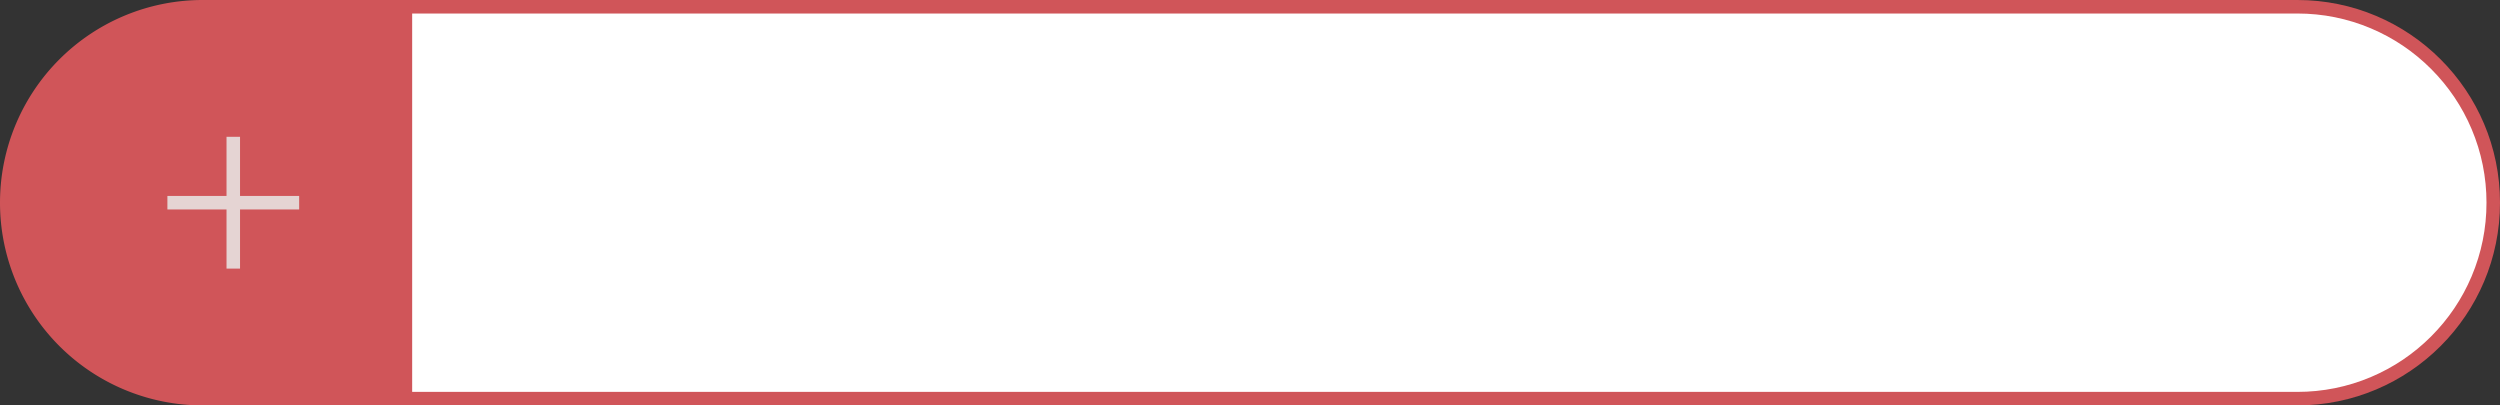 <svg xmlns="http://www.w3.org/2000/svg" width="370" height="60" viewBox="0 0 370 60">
  <rect x="0" y="0" width="370" height="60" fill="#333333" stroke="none"/>
  <g id="Grupo_47" data-name="Grupo 47" transform="translate(-498 -4223)">
    <g id="Grupo_10" data-name="Grupo 10" transform="translate(-213 2145)">
      <path id="Retângulo_32" data-name="Retângulo 32" d="M30,0H60a0,0,0,0,1,0,0V60a0,0,0,0,1,0,0H30A30,30,0,0,1,0,30v0A30,30,0,0,1,30,0Z" transform="translate(711 2078)" fill="#d05559"/>
      <g id="Grupo_9" data-name="Grupo 9" transform="translate(735.775 2100.385)">
        <path id="Caminho_94" data-name="Caminho 94" d="M1174.319,2024h19.5" transform="translate(-1174.319 -2016.385)" fill="none" stroke="#e5d4d3" stroke-width="2"/>
        <path id="Caminho_147" data-name="Caminho 147" d="M1174.319,2024h19.5" transform="translate(2033.75 -1176.454) rotate(90)" fill="none" stroke="#e5d4d3" stroke-width="2"/>
      </g>
    </g>
    <g id="Caminho_146" data-name="Caminho 146" transform="translate(808 4223)" fill="#fff">
      <path d="M 30 59 L -250 59 L -250 1 L 30 1 C 33.915 1 37.713 1.767 41.288 3.279 C 44.741 4.739 47.842 6.83 50.506 9.494 C 53.17 12.158 55.261 15.259 56.721 18.712 C 58.233 22.287 59 26.085 59 30 C 59 33.915 58.233 37.713 56.721 41.288 C 55.261 44.741 53.17 47.842 50.506 50.506 C 47.842 53.17 44.741 55.261 41.288 56.721 C 37.713 58.233 33.915 59 30 59 Z" stroke="none"/>
      <path d="M -249 2 L -249 58 L 30 58 C 33.781 58 37.448 57.26 40.898 55.8 C 44.232 54.39 47.227 52.371 49.799 49.799 C 52.371 47.227 54.39 44.232 55.8 40.898 C 57.26 37.448 58 33.781 58 30 C 58 26.219 57.26 22.552 55.8 19.102 C 54.39 15.768 52.371 12.773 49.799 10.201 C 47.227 7.629 44.232 5.61 40.898 4.2 C 37.448 2.74 33.781 2 30 2 L -249 2 M -251 0 L 30 0 C 46.569 0 60 13.431 60 30 C 60 46.569 46.569 60 30 60 L -251 60 L -251 0 Z" stroke="none" fill="#d05559"/>
    </g>
  </g>
</svg>
